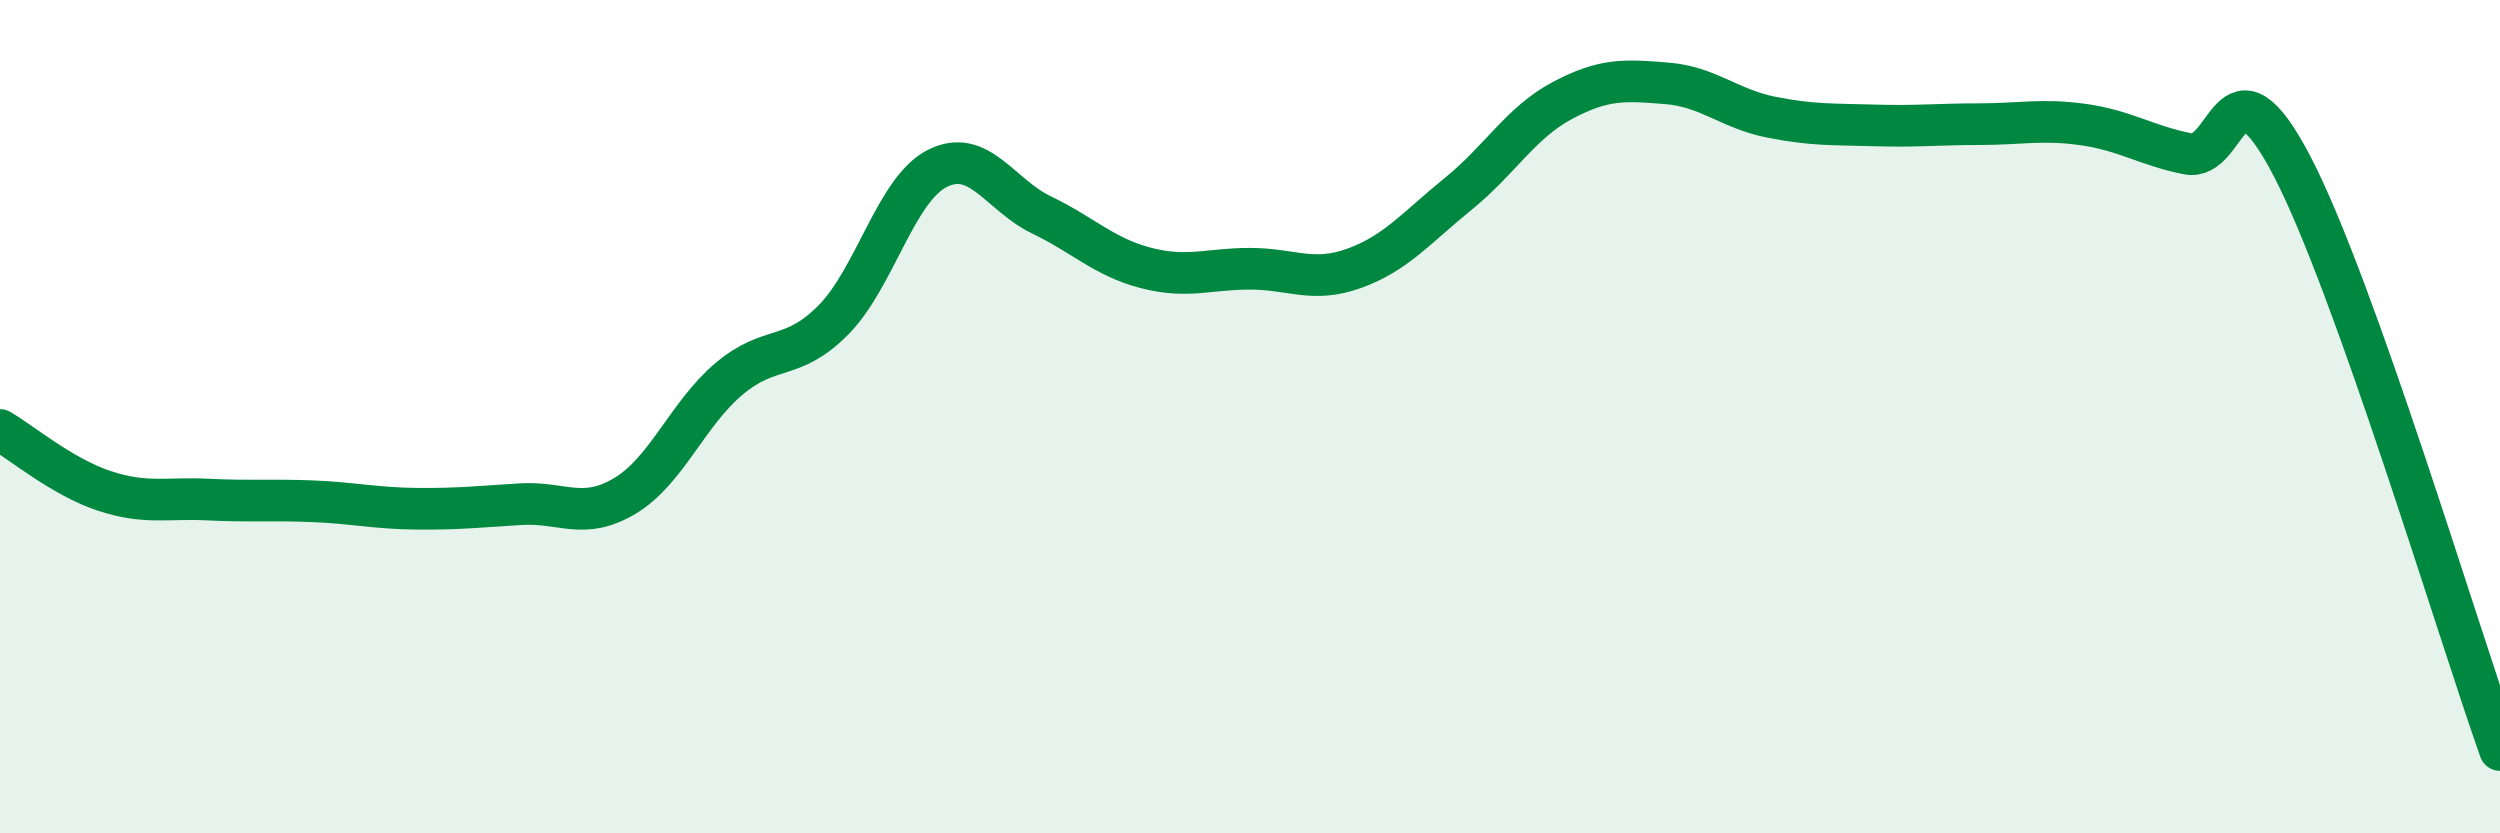 
    <svg width="60" height="20" viewBox="0 0 60 20" xmlns="http://www.w3.org/2000/svg">
      <path
        d="M 0,10.32 C 0.5,10.61 1.5,11.45 2.5,11.78 C 3.5,12.11 4,11.94 5,11.99 C 6,12.04 6.5,11.99 7.5,12.03 C 8.5,12.07 9,12.2 10,12.21 C 11,12.22 11.5,12.16 12.5,12.1 C 13.5,12.04 14,12.5 15,11.9 C 16,11.3 16.5,9.93 17.5,9.09 C 18.5,8.25 19,8.69 20,7.68 C 21,6.67 21.5,4.54 22.5,4.04 C 23.5,3.54 24,4.68 25,5.16 C 26,5.64 26.5,6.17 27.5,6.43 C 28.5,6.69 29,6.45 30,6.45 C 31,6.45 31.5,6.8 32.5,6.44 C 33.5,6.08 34,5.46 35,4.65 C 36,3.84 36.5,2.94 37.5,2.41 C 38.5,1.88 39,1.92 40,2 C 41,2.08 41.5,2.61 42.5,2.81 C 43.5,3.01 44,2.98 45,3.01 C 46,3.04 46.5,2.98 47.5,2.98 C 48.5,2.98 49,2.85 50,2.99 C 51,3.13 51.5,3.49 52.5,3.69 C 53.5,3.89 53.5,1.11 55,3.97 C 56.5,6.83 59,15.19 60,18L60 20L0 20Z"
        fill="#008740"
        opacity="0.1"
        stroke-linecap="round"
        stroke-linejoin="round"
      />
      <path
        d="M 0,10.32 C 0.5,10.61 1.5,11.45 2.5,11.78 C 3.5,12.11 4,11.94 5,11.99 C 6,12.04 6.5,11.99 7.5,12.03 C 8.5,12.07 9,12.2 10,12.21 C 11,12.22 11.5,12.16 12.5,12.1 C 13.5,12.04 14,12.5 15,11.9 C 16,11.3 16.5,9.93 17.5,9.09 C 18.5,8.25 19,8.69 20,7.68 C 21,6.67 21.5,4.54 22.5,4.04 C 23.5,3.54 24,4.68 25,5.16 C 26,5.64 26.5,6.17 27.5,6.43 C 28.5,6.69 29,6.45 30,6.45 C 31,6.45 31.5,6.8 32.5,6.44 C 33.5,6.08 34,5.46 35,4.65 C 36,3.84 36.5,2.94 37.5,2.41 C 38.5,1.88 39,1.92 40,2 C 41,2.08 41.5,2.61 42.5,2.81 C 43.5,3.01 44,2.98 45,3.01 C 46,3.04 46.5,2.98 47.5,2.98 C 48.5,2.98 49,2.85 50,2.99 C 51,3.13 51.5,3.49 52.5,3.69 C 53.5,3.89 53.5,1.11 55,3.97 C 56.5,6.83 59,15.19 60,18"
        stroke="#008740"
        stroke-width="1"
        fill="none"
        stroke-linecap="round"
        stroke-linejoin="round"
      />
    </svg>
  